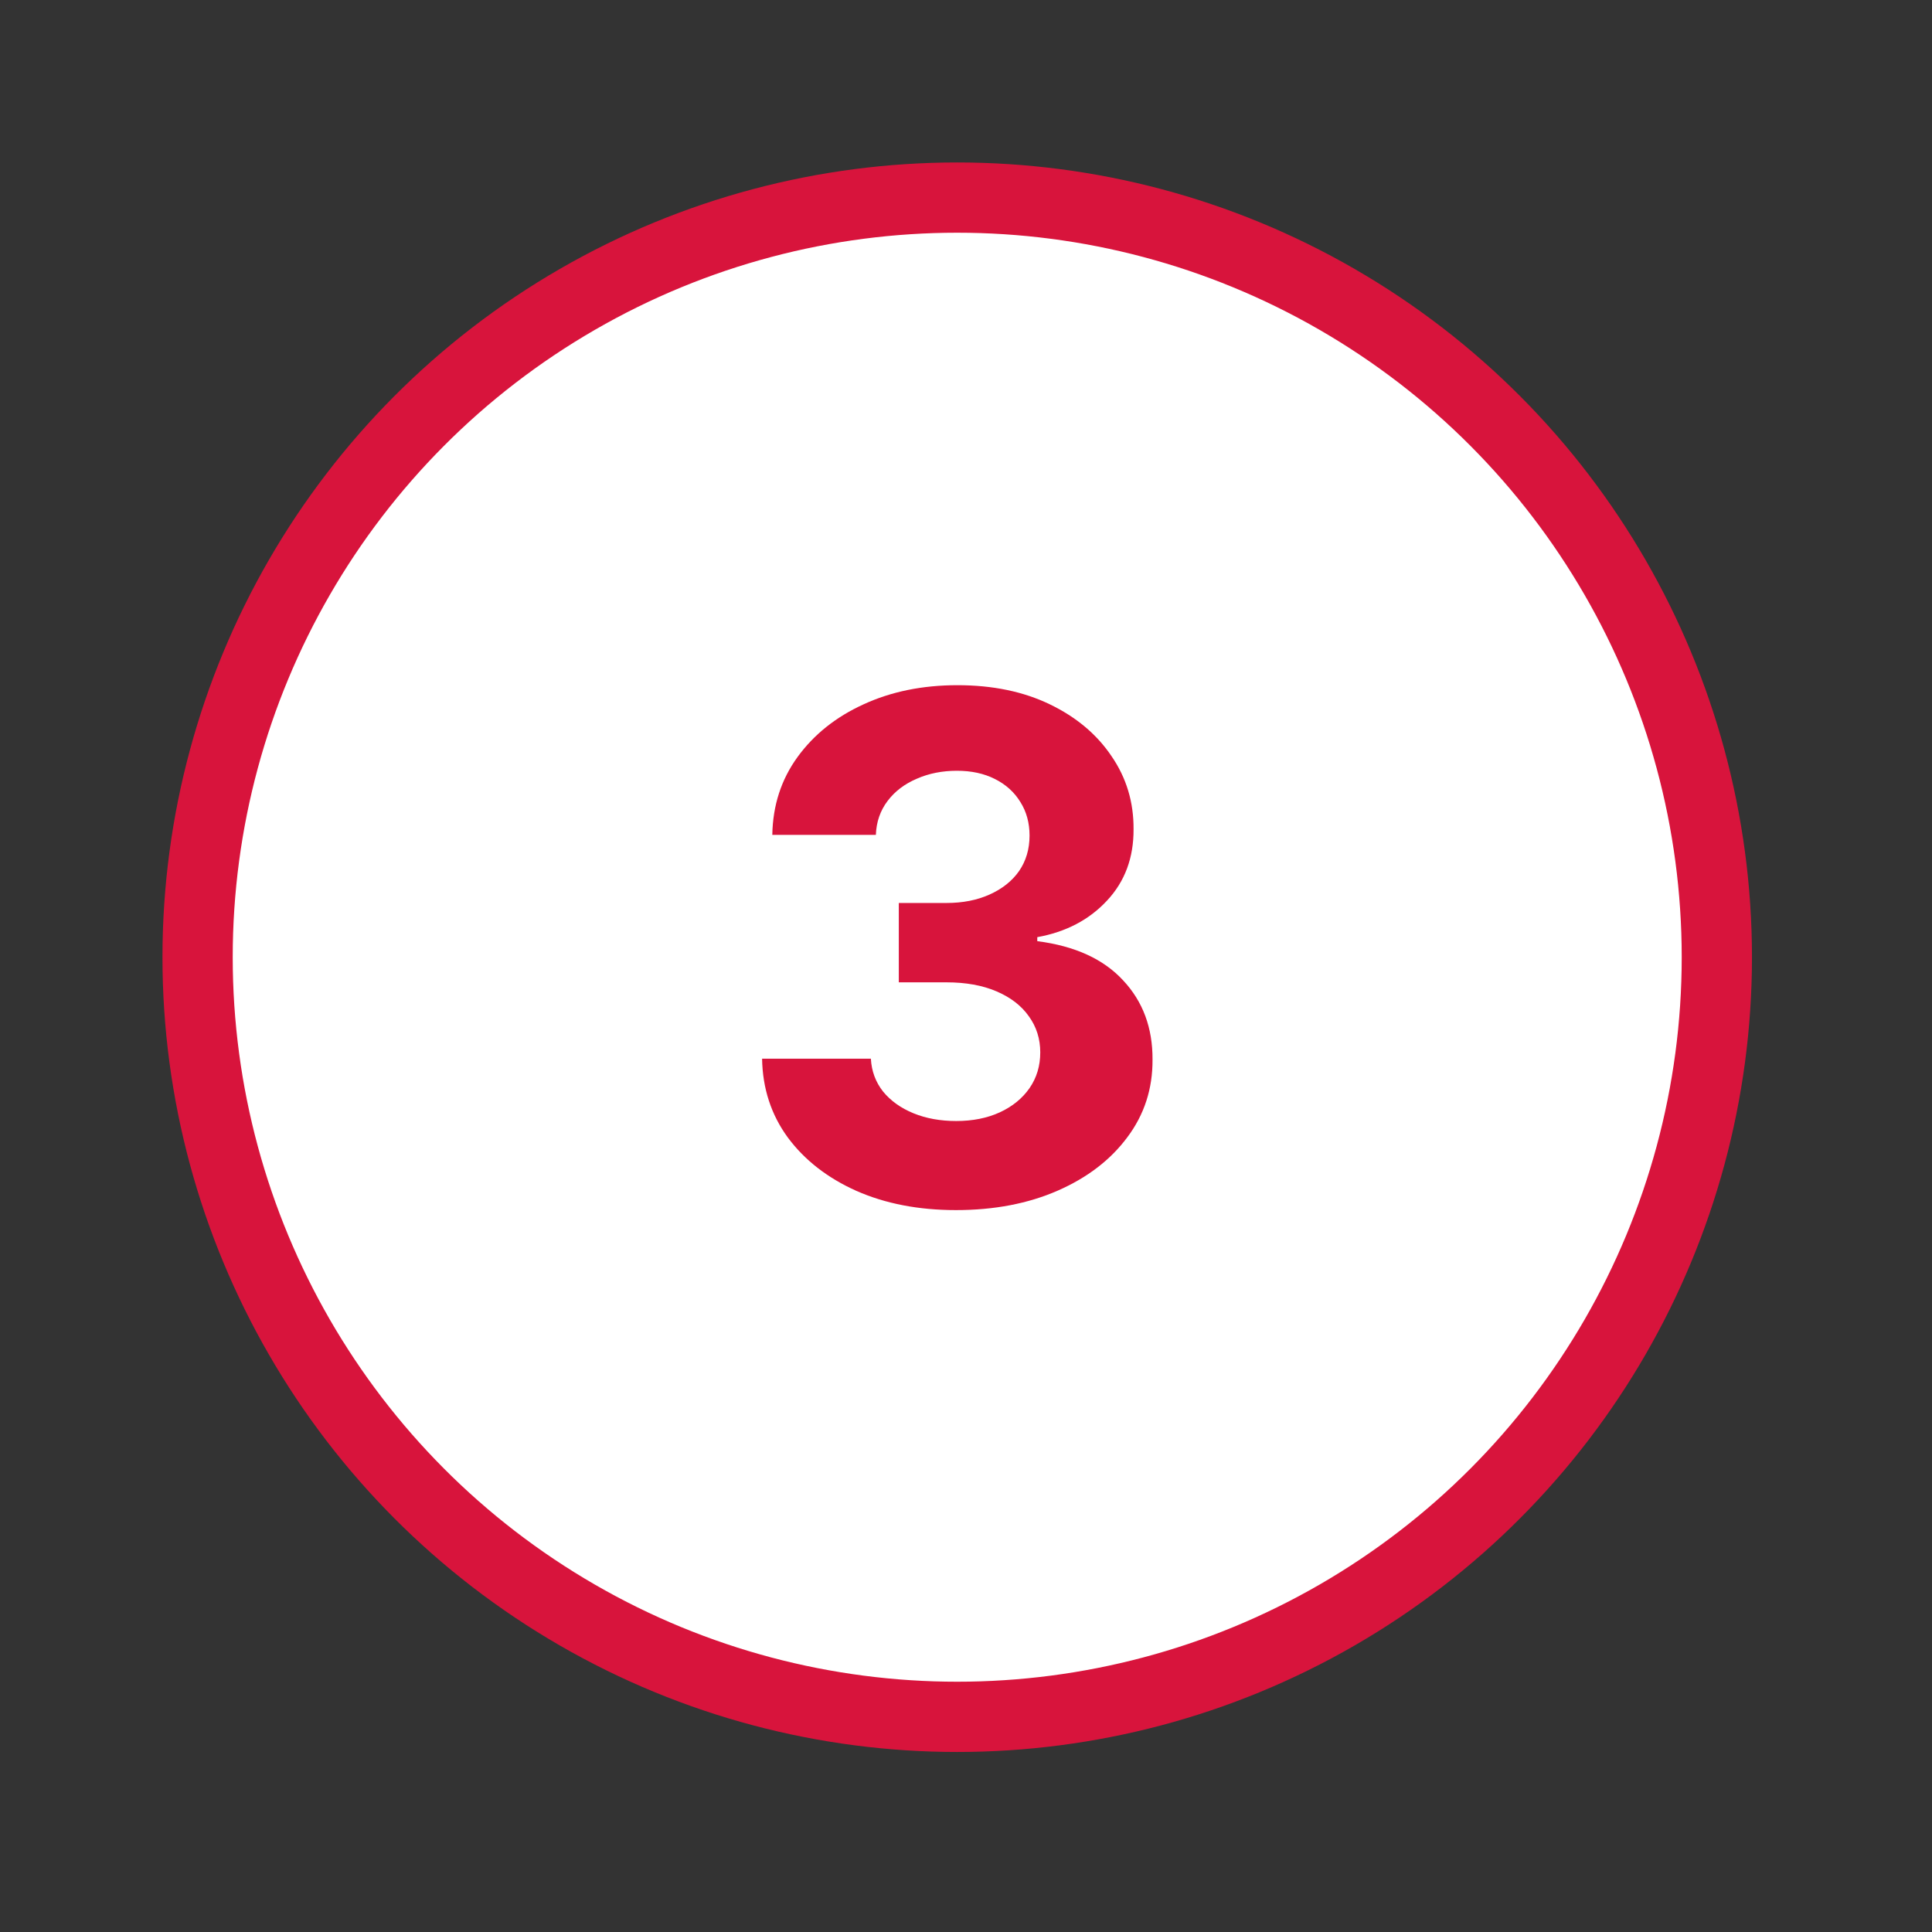 <svg width="55" height="55" viewBox="0 0 55 55" fill="none" xmlns="http://www.w3.org/2000/svg">
<rect x="0" y="0" width="55" height="55" fill="#333333" stroke="none"/>
<circle cx="27.25" cy="27.25" r="21.625" fill="white" stroke="#D8143C" stroke-width="2"/>
<path d="M27.214 34.449C26.153 34.449 25.208 34.267 24.38 33.902C23.556 33.533 22.905 33.026 22.427 32.382C21.953 31.733 21.709 30.985 21.695 30.138H24.792C24.811 30.493 24.927 30.805 25.14 31.075C25.358 31.34 25.646 31.546 26.006 31.693C26.366 31.84 26.771 31.913 27.221 31.913C27.689 31.913 28.104 31.831 28.464 31.665C28.823 31.499 29.105 31.269 29.309 30.976C29.512 30.682 29.614 30.344 29.614 29.96C29.614 29.572 29.505 29.229 29.288 28.93C29.074 28.627 28.767 28.391 28.364 28.22C27.966 28.05 27.493 27.965 26.944 27.965H25.587V25.706H26.944C27.408 25.706 27.817 25.625 28.172 25.465C28.532 25.303 28.812 25.081 29.011 24.797C29.209 24.508 29.309 24.172 29.309 23.788C29.309 23.424 29.221 23.104 29.046 22.829C28.875 22.55 28.634 22.332 28.322 22.176C28.014 22.02 27.654 21.942 27.242 21.942C26.825 21.942 26.444 22.017 26.099 22.169C25.753 22.316 25.476 22.526 25.268 22.801C25.059 23.076 24.948 23.398 24.934 23.767H21.986C22 22.929 22.24 22.19 22.704 21.551C23.168 20.912 23.793 20.412 24.579 20.053C25.369 19.688 26.262 19.506 27.256 19.506C28.26 19.506 29.138 19.688 29.891 20.053C30.644 20.417 31.229 20.91 31.645 21.53C32.067 22.145 32.275 22.837 32.27 23.604C32.275 24.418 32.022 25.098 31.511 25.642C31.004 26.187 30.343 26.532 29.529 26.679V26.793C30.599 26.93 31.413 27.302 31.972 27.908C32.536 28.509 32.815 29.262 32.81 30.166C32.815 30.995 32.576 31.731 32.093 32.375C31.615 33.019 30.954 33.526 30.111 33.895C29.268 34.264 28.303 34.449 27.214 34.449Z" fill="#D8143C"/>
</svg>
